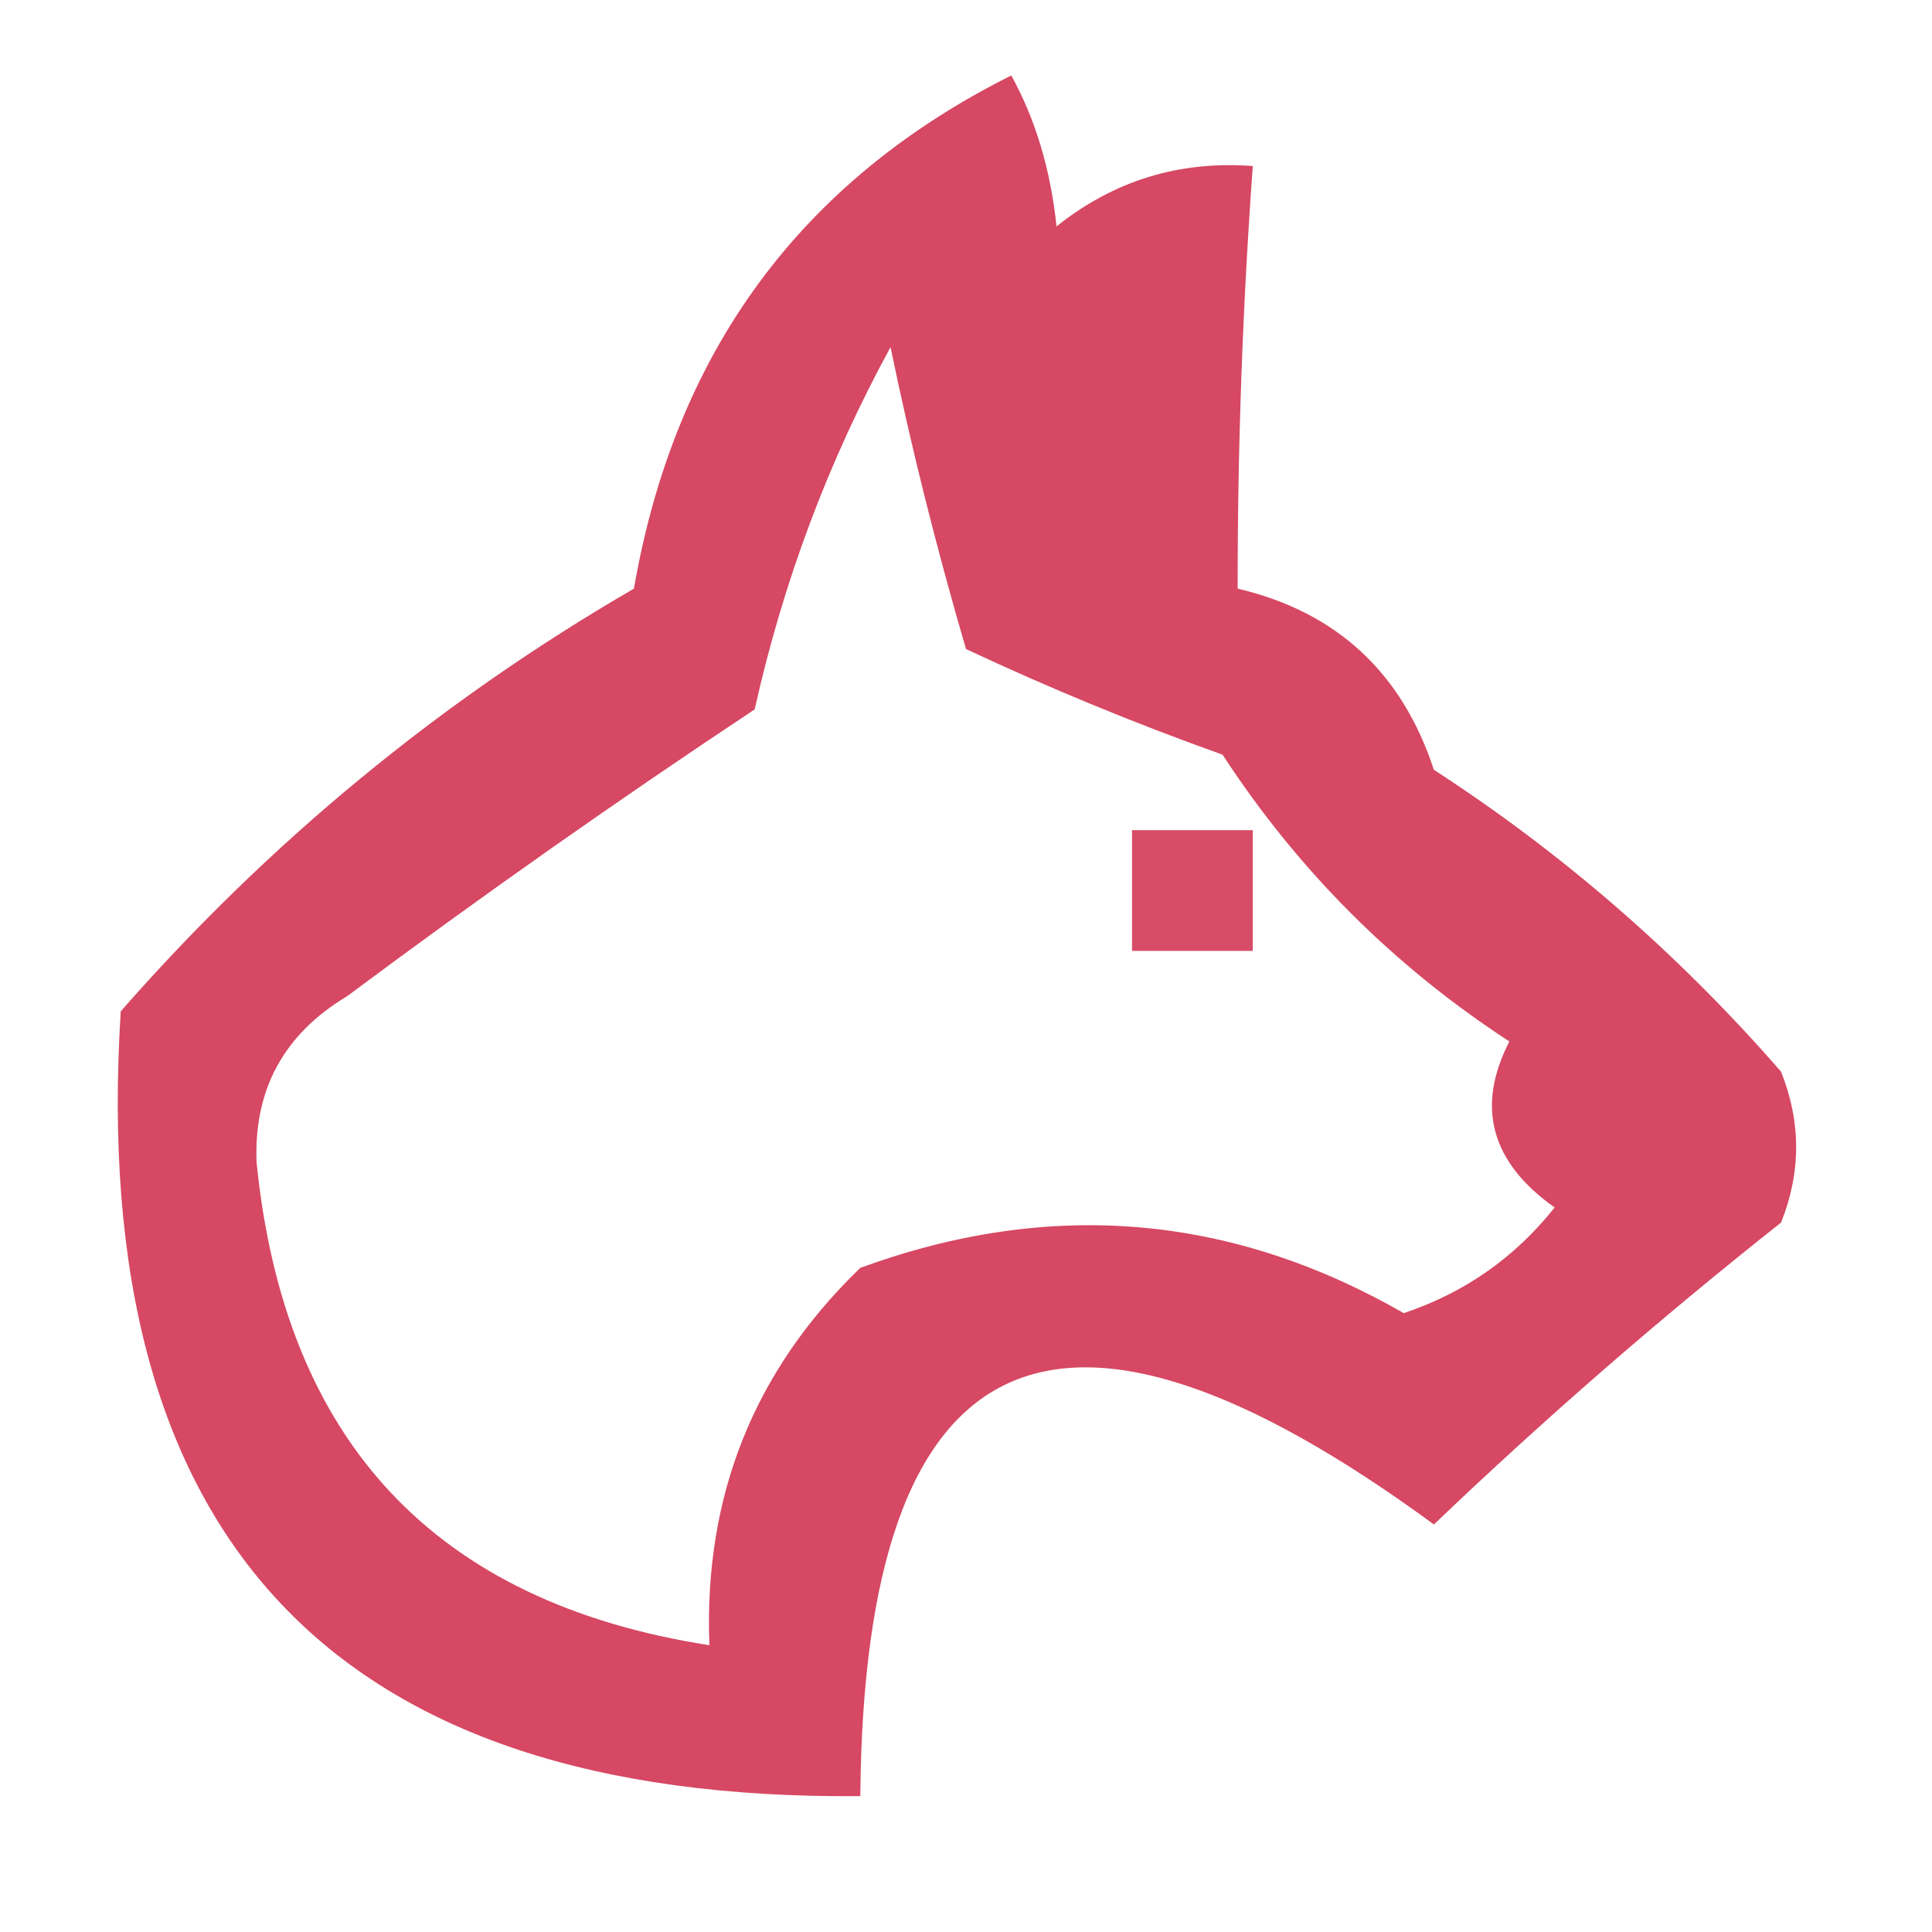 <svg width="50" height="50" viewBox="0 0 50 50" fill="none" xmlns="http://www.w3.org/2000/svg">
<path opacity="0.786" fill-rule="evenodd" clip-rule="evenodd" d="M26.172 1.953C26.798 3.087 27.189 4.389 27.343 5.859C28.826 4.675 30.518 4.154 32.422 4.297C32.157 7.958 32.027 11.604 32.031 15.234C34.587 15.836 36.279 17.399 37.109 19.922C40.45 22.089 43.445 24.693 46.093 27.734C46.614 29.037 46.614 30.338 46.093 31.641C42.983 34.099 39.988 36.703 37.109 39.453C27.306 32.264 22.359 34.608 22.265 46.484C8.643 46.604 2.263 39.833 3.125 26.172C6.977 21.779 11.404 18.134 16.406 15.234C17.467 9.108 20.722 4.681 26.172 1.953ZM23.047 8.984C23.571 11.53 24.222 14.134 25 16.797C27.157 17.809 29.37 18.721 31.64 19.531C33.593 22.526 36.068 25 39.062 26.953C38.192 28.648 38.583 30.08 40.234 31.25C39.205 32.546 37.903 33.458 36.328 33.984C31.848 31.411 27.161 31.02 22.265 32.812C19.513 35.467 18.211 38.722 18.359 42.578C11.269 41.476 7.363 37.309 6.64 30.078C6.567 28.194 7.348 26.762 8.984 25.781C12.431 23.211 15.947 20.737 19.531 18.359C20.268 15.054 21.439 11.929 23.047 8.984Z" fill="#CC173A"/>
<path opacity="0.766" fill-rule="evenodd" clip-rule="evenodd" d="M29.297 21.484C30.338 21.484 31.38 21.484 32.422 21.484C32.422 22.526 32.422 23.568 32.422 24.609C31.38 24.609 30.338 24.609 29.297 24.609C29.297 23.568 29.297 22.526 29.297 21.484Z" fill="#CC173A"/>
</svg>
